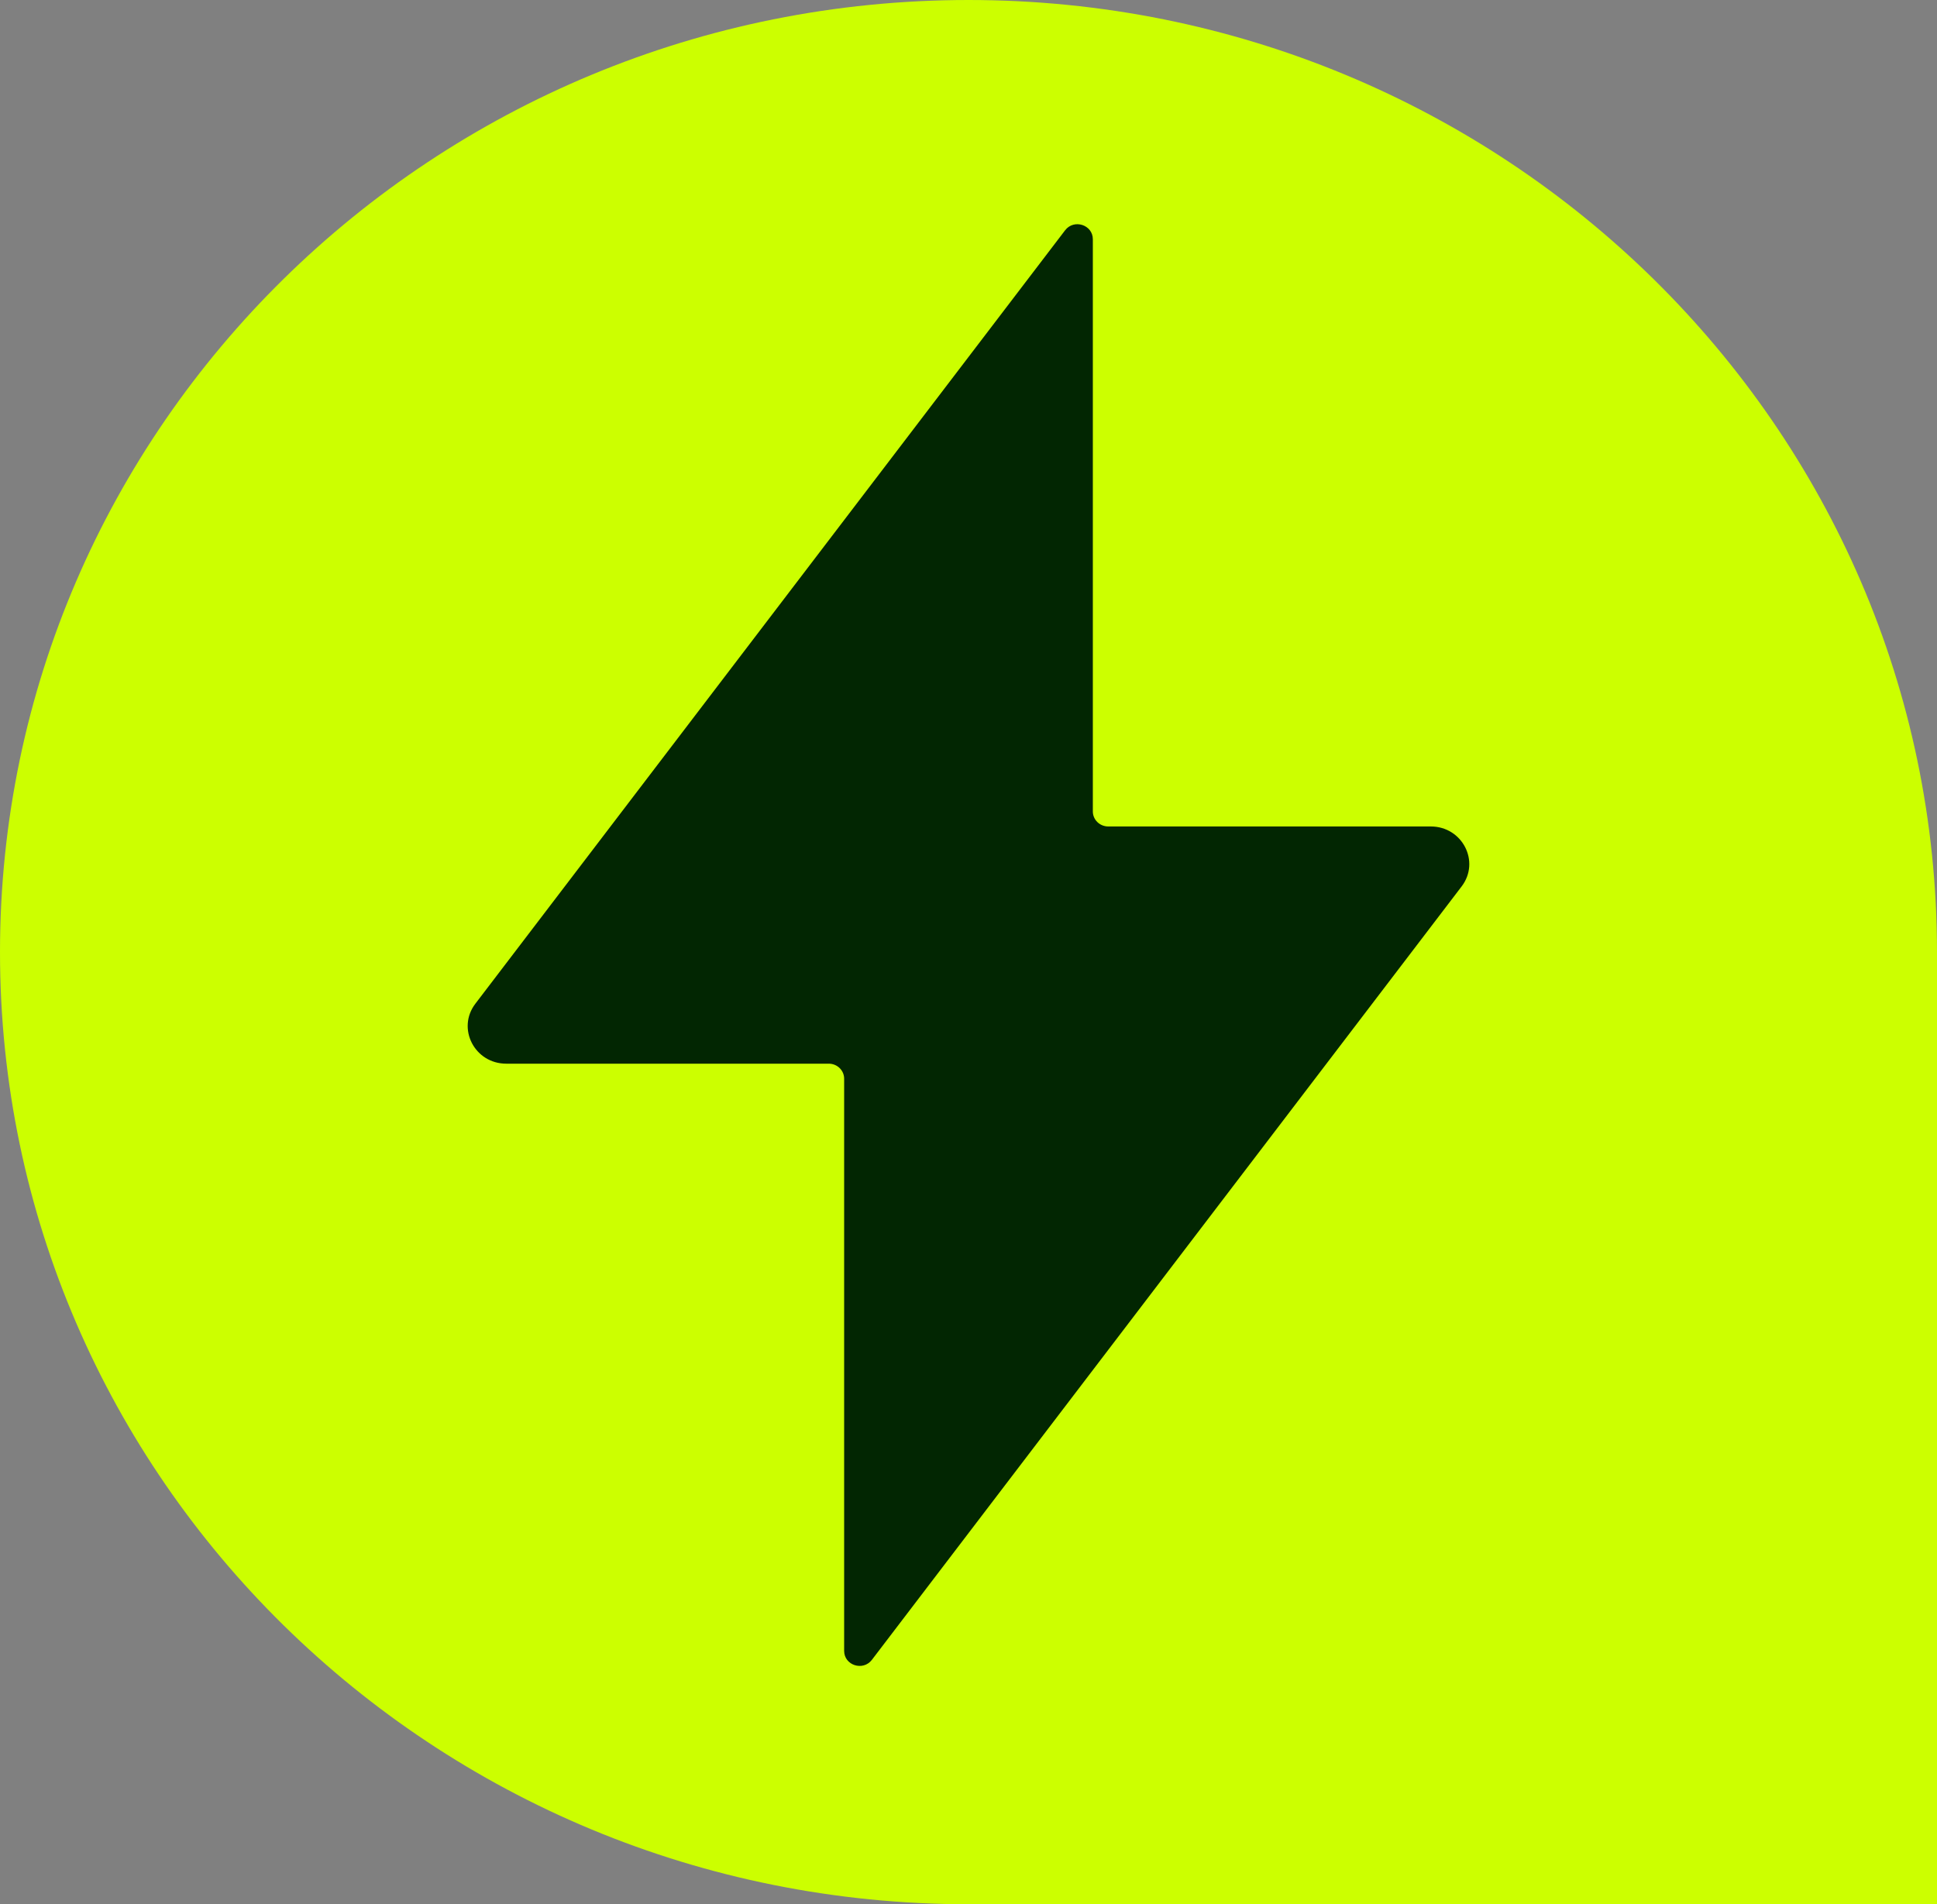 <svg width="120" height="118" viewBox="0 0 120 118" fill="none" xmlns="http://www.w3.org/2000/svg">
<rect x="0" y="0" width="120" height="118" fill="#808080" stroke="none"/>
<path d="M0 59C0 26.415 26.863 0 60 0C93.137 0 120 26.415 120 59V118H60C26.863 118 0 91.585 0 59Z" fill="#CCFF00"/>
<path d="M68.657 51.213C68.13 51.213 67.703 50.796 67.703 50.282V14.826C67.703 13.93 66.533 13.551 65.984 14.271L29.45 62.195C28.279 63.73 29.402 65.912 31.363 65.912H51.342C51.869 65.912 52.296 66.328 52.296 66.843V102.299C52.296 103.195 53.467 103.573 54.015 102.854L90.549 54.93C91.72 53.395 90.597 51.213 88.636 51.213H68.657Z" fill="#022602"/>
</svg>
